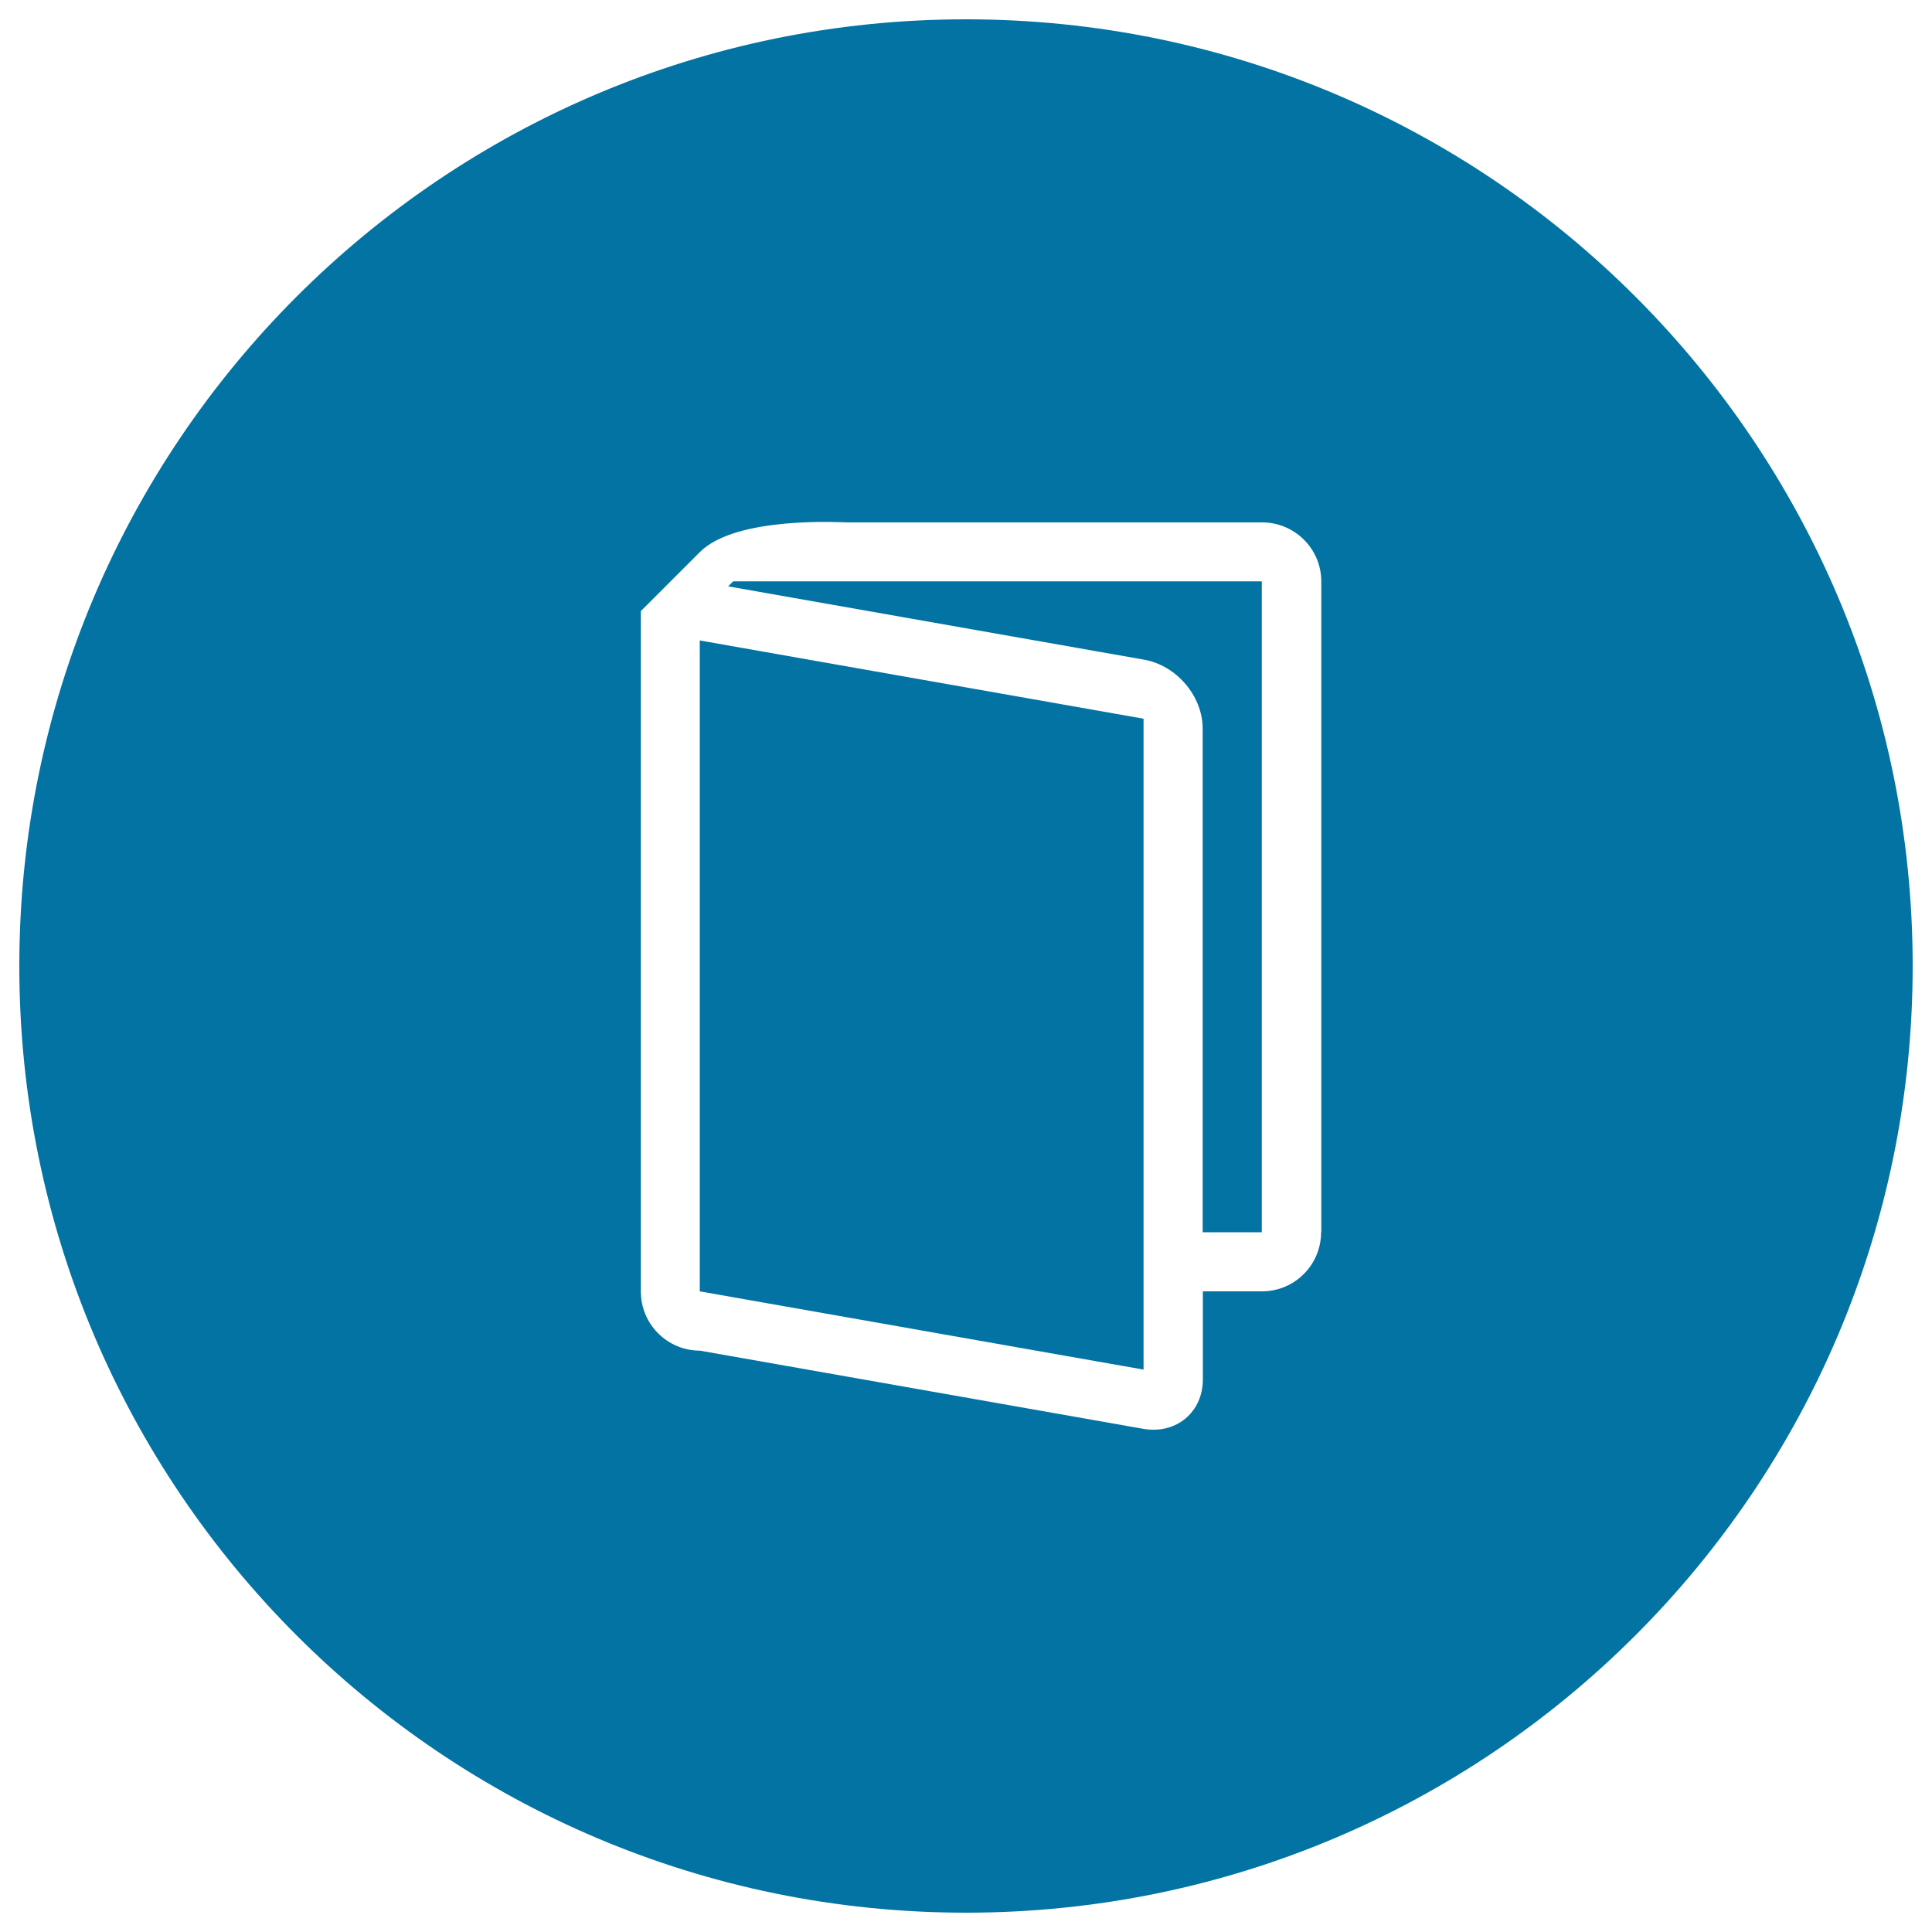 <svg xmlns="http://www.w3.org/2000/svg" viewBox="0 0 1000 1000" style="fill:#0273a2">
<title>Book Outline Symbol In Black Circular Button SVG icon</title>
<g><g><g id="circle_46_"><g><path d="M362.2,668.4l229.7,40.5V372l-229.7-40.5V668.4z M500,10C229.4,10,10,229.4,10,500s219.4,490,490,490c270.6,0,490-219.4,490-490S770.6,10,500,10z M683.8,637.8c0,16.9-13.7,30.6-30.6,30.6h-30.6V714c0,16.9-13.7,28.4-30.6,25.6l-229.7-40.5c-16.9,0-30.6-13.7-30.6-30.6c0,0,0-330.3,0-352.2l30.6-30.6c18.8-18.8,74-15.3,76.6-15.3h214.4c16.9,0,30.6,13.7,30.6,30.6V637.8z M376.9,303.5l215,37.9c16.9,2.8,30.6,18.8,30.6,35.7v260.7h30.6V300.9H379.5L376.9,303.5z"/></g></g></g></g>
</svg>